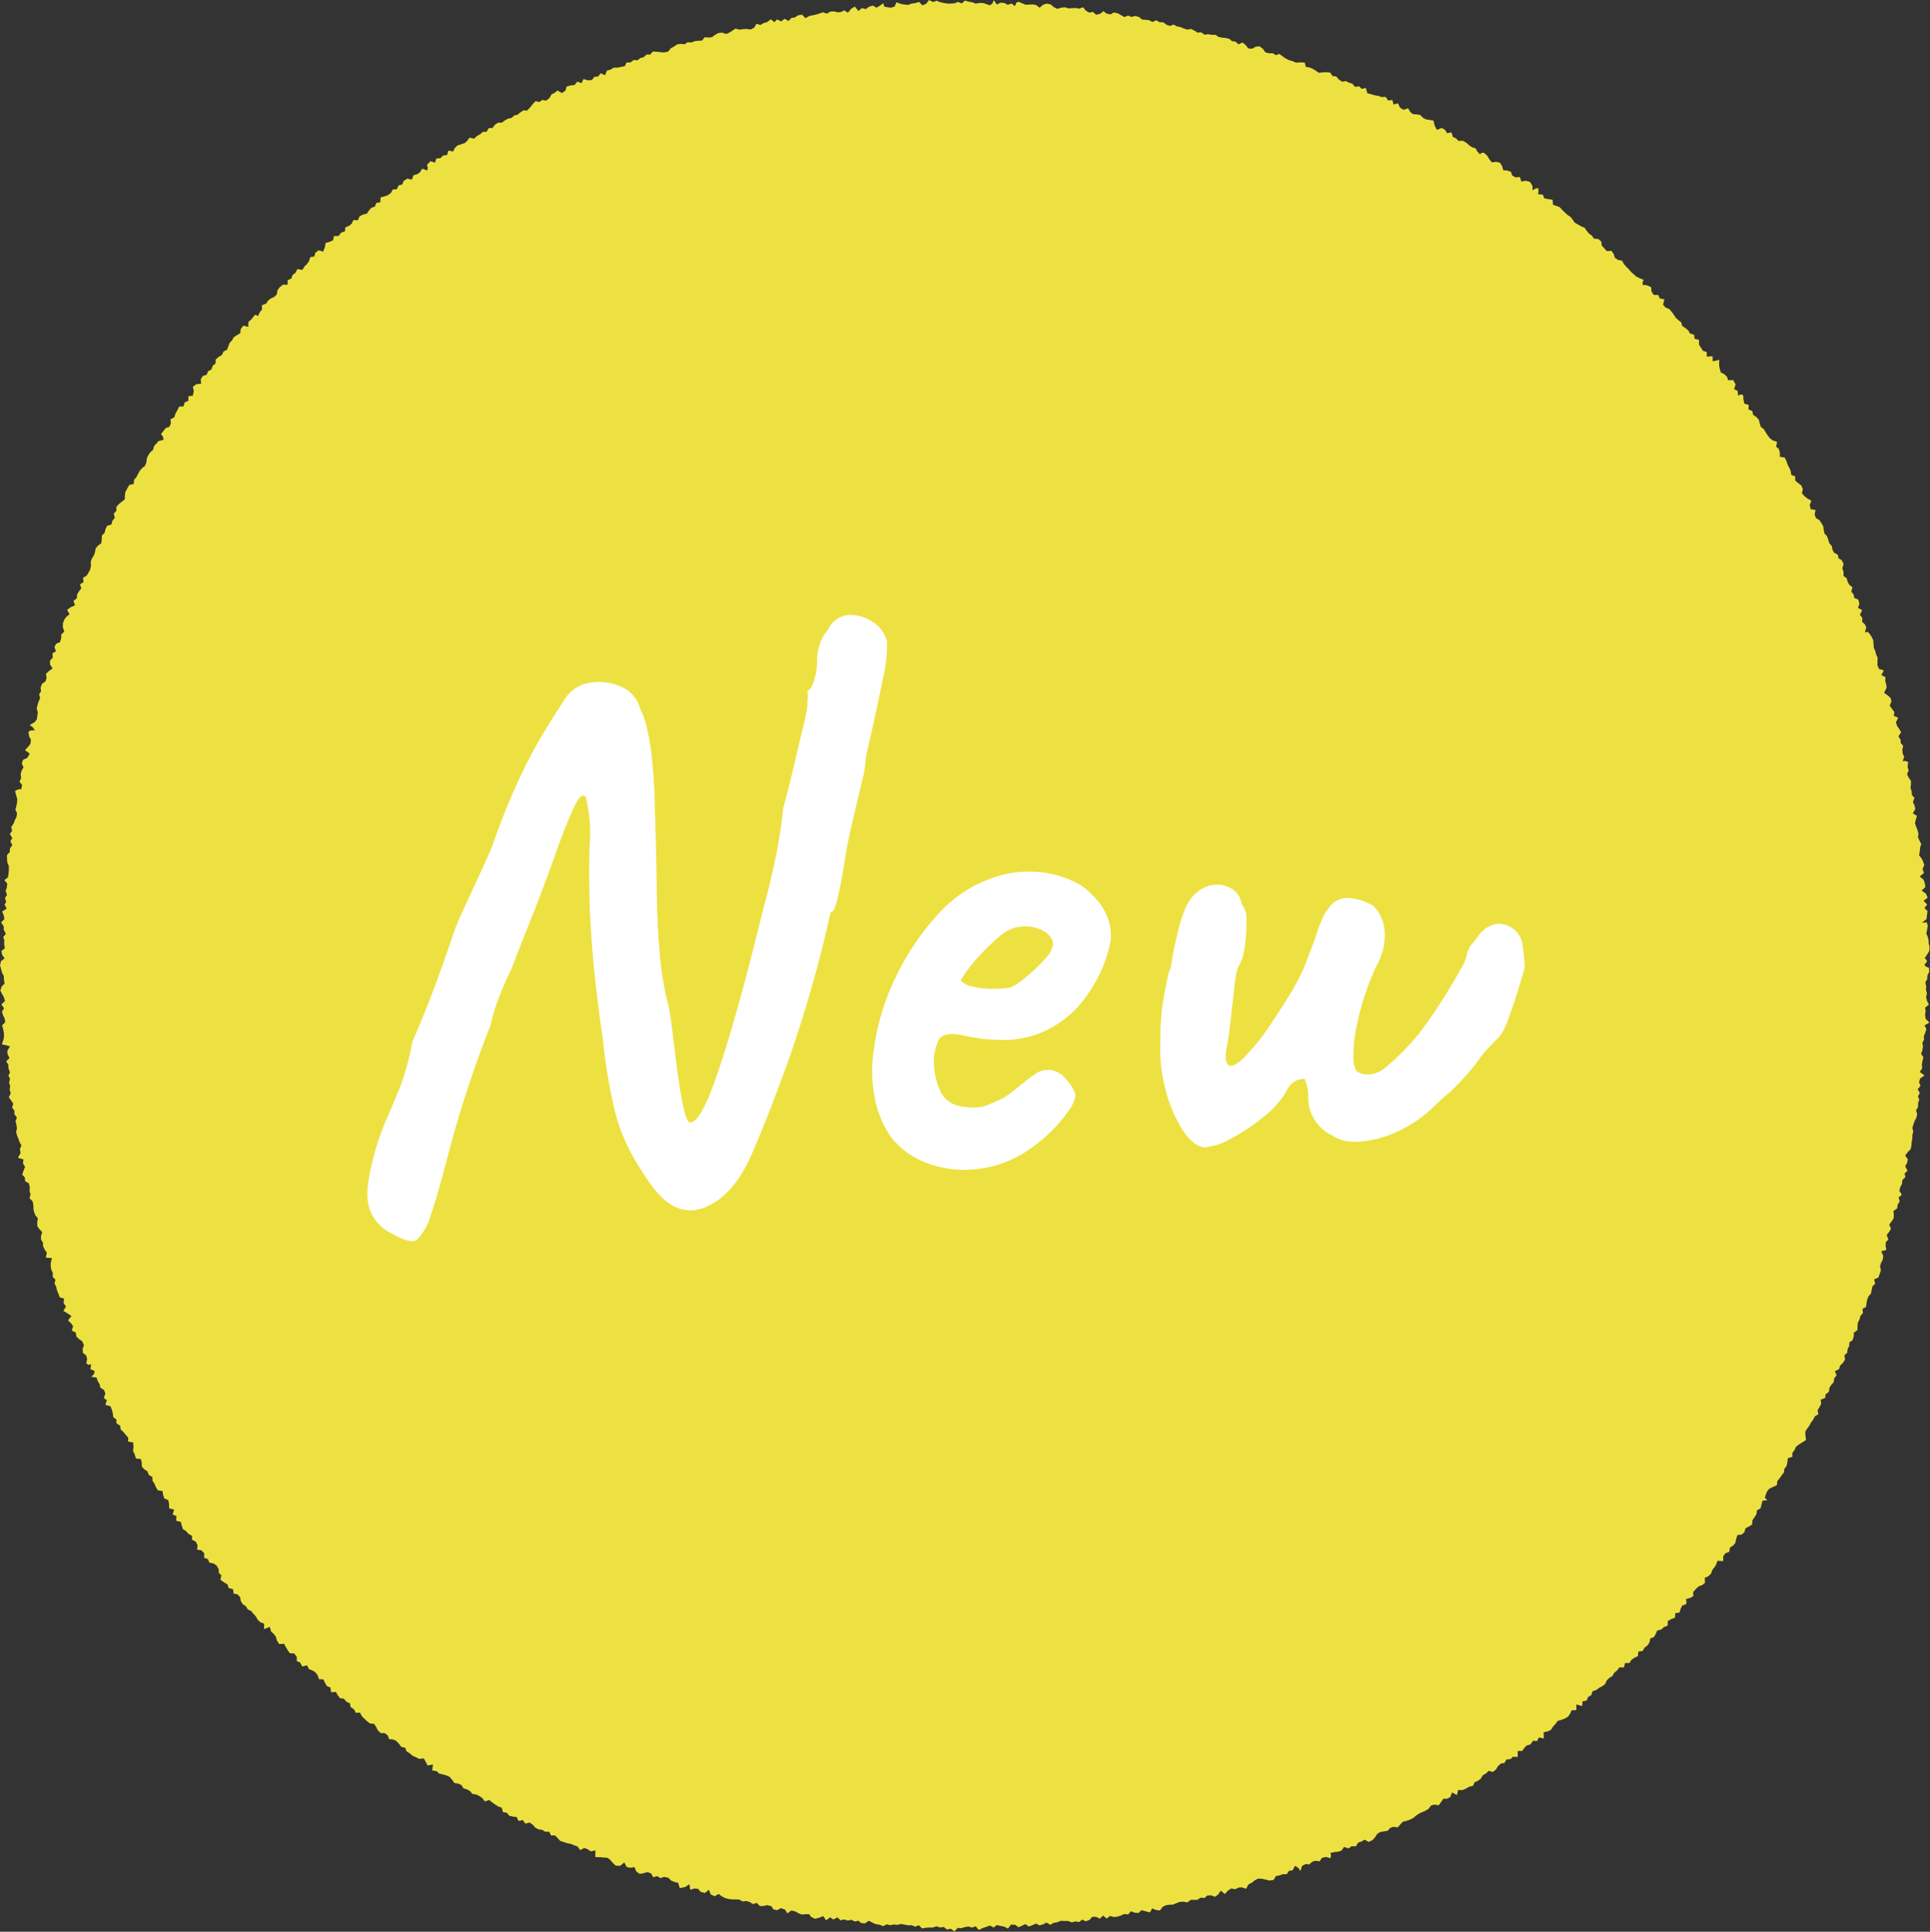 <svg xmlns="http://www.w3.org/2000/svg" width="160.244" height="160.353"><rect width="100%" height="100%" fill="#333333" stroke="none"/><defs><clipPath id="a"><path fill="none" d="M0 0h160.243v160.352H0z"/></clipPath></defs><path d="m77.139 0-.254.322-.315.117-.253-.28-.329.1-.315.041-.273.108-.3-.03-.3-.053-.357-.136-.184.372-.309.076-.318-.043-.222-.056-.068-.272-.326.234-.249.14-.287-.175-.307.085-.291.208-.315-.089-.3.24-.29-.366-.318.2-.258.311-.305-.2-.234.134-.3.041-.294-.081-.323.011-.292.175-.313-.113-.288.092-.273.091-.3.063-.286.061-.314.181-.288-.291-.344.055-.256.179-.275.03-.243.258-.341-.184-.266.224-.35-.172-.224.235L64 1.6l-.3.23-.3.088-.255.152-.348-.089-.167.307-.311.165-.35-.053-.257.02-.32.041-.325-.086-.248.165-.244.156-.285.128-.33-.117-.317.035-.294.162-.235.183-.3.03-.305-.029-.225.287-.336.009-.273.032-.255.11-.333-.02-.245.174-.3-.039-.318.044-.263.183L55.7 4l-.218.279-.332.073-.3-.02-.293-.034-.342-.022-.235.259-.28-.018-.259.228-.269.071-.247.19-.309-.03-.268.207h-.314l-.164.317-.33.054-.254.062h-.343l-.243.164-.309.083-.156.379-.368-.158-.211.27-.3.021-.208.263-.338.031-.365-.108-.16.343-.352-.129-.239.289-.316.025-.336.1-.092.334-.3.2-.367-.211-.253.205-.236.112-.17.3-.275.227-.328-.062-.23.173-.333-.067-.25.272-.208.266-.256.254-.266-.041-.273.175-.241.2-.25.048-.247.214-.283.06-.261.142-.255.192h-.316l-.262.171-.188.26-.326.025-.174.3-.31.007-.231.2-.26.139-.239.228-.376-.089-.193.266-.2.185-.3.1-.308.1-.206.19-.156.31-.394-.077-.116.376-.334.039-.212.216-.341.032-.108.34-.382-.117-.285.3.065.234-.036.236-.425-.153-.182.291-.235.171-.311.084-.13.368-.373-.087-.308.185-.115.3-.3.069-.162.332-.328.014-.14.271-.254.195-.266.1-.355.094-.023.41-.326.045-.117.3-.3.112-.2.219-.172.261-.321.075-.29.152-.133.323-.374-.017-.132.288-.237.2-.293.106-.042.341-.321.114-.2.271-.395.01-.062.342-.267.122-.357.108-.059.355-.152.371-.158-.066-.231-.046-.254.209-.087.3-.334.052-.1.332-.195.27-.185.167-.167.29-.426-.064-.15.3-.248.194-.094.285-.311.136-.006.382-.383-.005-.264.205-.19.252-.059.346-.207.208-.29.133-.236.185-.153.245-.348.126.007.363-.189.224-.149.325-.207-.126-.141.137-.21.27-.237.2-.009.4-.193-.035-.214-.06-.221.291-.037.341-.277.159-.272.183-.127.247-.2.2-.114.294-.111.295-.285.134-.142.3-.264.147-.245.216-.014.333-.231.183-.112.317-.281.152-.113.282-.32.108-.175.274.032.376-.381.023-.3.218.072.374-.072.37-.378.047.007.377-.317.137-.084.321-.376.029-.146.309-.156.259-.088.307-.324.177.034.33-.123.287-.3.108-.2.249-.2.25.155.2.066.277-.433.109-.166.2-.2.211-.08.315-.23.2-.173.248-.119.275-.032.311-.118.3-.239.181-.2.231-.133.247-.137.27-.195.222-.03.344-.366.079-.163.286-.165.3-.038.308-.007.3-.222.176-.272.222-.21.235.007.322-.215.229.08.35-.2.26-.079.3-.357.107-.14.289-.066.29-.226.223-.015.321-.033.316-.255.19-.217.236-.05.306-.1.288-.156.244-.1.27.022.314-.074.354-.147.266-.146.234-.3.173.048.354-.3.189.118.33-.219.277-.135.238-.023.321-.279.199.123.38-.345.153-.308.218.2.369-.275.225-.173.246-.1.286-.007.314.12.367-.247.236-.009.306-.1.341-.309.118-.15.275.119.363-.288.173.03.342-.229.263v.305l.208.332-.312.229-.231.23.048.325-.092.3-.277.183-.127.33.039.314-.16.224.082.34-.137.3-.076.263-.071.294.092.322-.041.3-.047.3-.205.232-.381.219.251.176.183.25-.343.028-.193.094.054.391.154.274-.045.342-.19.253-.263.268.4.3-.222.359-.341.15-.1.326.144.3-.158.27-.081.3.04.324-.14.3.222.259-.078.372h-.236l-.272.126.09.37.094.3-.021.315-.055.278-.08.3.135.287-.04.3-.15.3-.092.26-.2.3.073.3-.185.277.2.33-.163.277.168.3-.2.283-.013.307-.227.232v.335l.025.307.127.288v.3l-.024.306-.05.322-.3.243.241.28-.04.341-.1.273.119.314-.168.28.1.3-.134.246.177.32-.375.245.139.352.041.28-.27.27.218.336v.284l.179.326-.223.269.094.276-.016.308.055.353-.283.224.065.326.2.281-.3.241-.081.34.089.311.085.319.144.256.007.312.056.31-.248.261-.106.335.153.279.127.24.108.33-.3.3.221.307-.172.284.085.3.142.28.041.3-.255.257.094.365.052.282.011.3-.055.265-.124.362.308.071.366.1-.222.378.021.277.162.32-.277.268.177.275.017.325.124.313-.131.271.134.286-.082.3.095.288-.046.3.092.3-.161.326.192.269.178.27-.1.322.2.256-.009.3.212.258-.119.322.08.288.041.3-.067.3.08.3.112.279.1.269.145.266-.126.319.057.312-.22.4.459.133-.041.33.177.284-.133.318-.1.337.211.226.023.308.314.179.076.338-.017.309.076.283-.083.318.246.224.076.327v.3l.055.288.106.261.208.254-.052.332.012.33.166.236.24.254-.108.309.009.315.159.25.007.292.133.276.179.252-.077.426.5.032-.092.381-.012.3.052.282.128.272-.007.341.23.224-.088.3.15.29.047.25.126.306.119.316.349.1-.03.382.2.281-.22.356.34.208.331.222-.288.36.251.24.172.24-.107.363.334.172.044.32.2.2.288.206.142.318-.108.3.021.341.272.21.081.314-.073.347.2.122.207-.048-.064.4.362.165-.078.267-.218.205.27.043.176.026.1.3.149.224.066.315.3.181.118.3-.133.37.252.192-.119.377.422.121.119.29.071.3.048.322.256.189v.312l.315.206.039.31.232.212.169.208.228.26-.013.327.421.066.026.4-.039.3.133.269.108.364.419.048.066.328.006.3.211.224.255.165.115.3.295.171.009.311.174.263.108.265.157.267.392.057.063.369.089.252.333.136.063.36v.317l.42.112-.127.4.318.135-.023.385.382.093.078.306.1.3.262.162.186.222.307.171v.324l.31.158.151.3-.039.365.354.055.24.243-.014.377.32.111.119.295.319.055.27.171.179.3.019.33.211.186-.08.383.336.231.257.158.085.286.371.1.046.364.326.069.214.228.054.326.169.266.256.162.152.256.292.149.185.229.188.2.163.279.213.214.327.124-.019.442.235-.074.247-.11.109.4.213.176.18.242.092.318.189.294.405-.018.14.263.158.264.181.256.362.018.216.292-.008.338.287.124.175.332.386-.106.172.32.289.118.23.134.2.259.115.323.353.02.151.3.147.257.3.117.04.388.409-.02.151.268.181.246.327.045.217.252.287.127.059.316.291.2.139.277.344-.016.165.307.2.2.235.214.241.189.321.013.177.254.14.288.238.23.339.013.243.175.127.321.332.025.263.126.239.251.167.236.326.074.112.293.266.168.237.206.282.118.27.142.381-.045.161.293.158.3.441-.09-.057.5.384.068.179.185.322.075.283.082.284.129.2.245.19.262.3.039.282.13.165.265.3.091.245.14.2.236.319.05.275.135.228.161.215.278.355-.122.244.2.277.195.225.14.3.113.094.354.329.065.194.239.308.076.31.029.153.331.368-.072.2.3.348-.1.275.192.206.24.283.138.3.048.219.142.35.006.157.311.327-.005.208.214.227.244.309.1.273.093.28.047.289.121.286.1.213.3.35-.177.284.109.244.173.39-.078-.009.324.008.232.394.008.286.024.318.025.236.175.2.242.251.232.374.016.344-.281.191.378.288.064.364-.05.146.355.277.2.316-.049.335-.1.309.118.166.314.339-.093.272.168.285-.108.36.072.248.24.269.115.3.066.138.438.417-.077.381-.24.072.46.344-.108.3.021.218.255.351.1.327-.277.156.388.33.158.327-.193.3.224.267.125.259.069.312.035h.29l.3.015.268.155.3-.039.307.091.236.164.332-.094.253.255.274.009.326-.08.355.087.178.271.316.059.3-.168.338.124.2.31.324-.236.32.074.253.139.295.122.307-.03h.31l.169.235.327.149.359-.1.316-.13.231.358.335-.251.268.181.339-.176.269.246.283-.078.3.092.323-.057.272.14.292-.07.241.2.309.025.316-.219.324.163.257.117.318.051.305.117.287-.157.277.082.31-.065.283.032.312-.069.3.05.27.053.315-.007.289.123.308-.122.271.269.339-.059.256-.015h.3l.3-.108.286.105.318-.043.277.215.294-.077.316.222.277-.284.311.02.282-.092.307-.042.289.089.3-.11.259.306.323-.16.307-.1.3-.11.3.17.266-.211.319.08.278.049.331.167.247-.332.35.019.281.2.269-.116.3-.141.284.2.3-.114.293-.137.285.153.3-.08.286-.15.332.183.247-.159.332-.054.263-.115.317.011h.3l.312.117.308-.086.291.064.27-.207.291.141.313-.118.218-.254h.332l.3.156.278-.259.3.247.259-.214.336.085.277-.023.305-.1.277-.128.321.043.236-.271.3.116.328.03.248-.236.334.093.369.091.185-.33.288.125.357.05.208-.294.289-.148.284-.037.3-.009.294-.126.271-.1.294-.021.34.067.264-.213h.284l.289-.006.259-.181.325.032.232-.214.338-.005.287.12.266-.183.225-.329.341.277.237-.267.288-.192.327.066.279-.14.275-.018.357.115.2-.364.254-.127.255-.2.29-.154.32.021.323.066.3.078.346-.055.182-.314.288-.06.3-.1h.319l.179-.278.3-.043.206-.373.287.181.16.258.073-.241.069-.2.3-.148.3.037.233-.226.282-.082.341.044.19-.282.35-.078.342.105.062-.182-.041-.263.377-.073.279-.021.272-.108.188-.284.388.118.235-.178.362.008.192-.311.285-.1.257-.144.335.188.34-.173.208-.251.164-.247.239-.154.322-.056.294-.042.226-.251.269-.081.35.048.23-.273.213-.206.28-.064.292-.1.276-.14.217-.191.253-.168.277-.131.261-.112.273-.172.179-.253.291-.088.356.066.185-.254.2-.292h.321l.266-.152.132-.374.409.219.1-.421.356.01.273-.114.273-.163.34-.082.13-.3.255-.1.252-.19.165-.282.264-.147.229-.225.353.1.254-.212.167-.277.248-.218.282-.038.179-.3.33-.022.2-.2.4.017v-.493l.375-.008.158-.235.215-.219.314-.088.2-.3.348.021.138-.293.42.08-.018-.513.355-.075.264-.138.165-.265.186-.2.2-.267.317-.092.268-.1.266-.158.167-.227.138-.306.391-.011v-.472l.484.138.032-.4.336-.056.121-.3.266-.154.114-.33.311-.1.246-.188.254-.128.226-.179.14-.307.236-.217.236-.139.136-.262.233-.185.195-.266h.384l.094-.359.379-.014.146-.254.259-.181.283-.126.033-.378.366-.055.154-.277.243-.181.172-.263.056-.318.3-.106.151-.255.121-.289.343-.091.2-.188.334-.142.006-.365.271-.165.327-.119.026-.377.364-.062.078-.3.136-.272.325-.117.028-.188-.045-.232.34-.088.274-.155-.016-.338.231-.263.228-.214.286-.1.242-.2-.026-.4.323-.155.214-.223.089-.279.183-.228.133-.207.112-.327.24.014.234.014.012-.414.181-.241.316-.122.062-.353.252-.163.183-.2.065-.3.105-.366.384-.055.208-.194.09-.321.263-.134.288-.179.025-.35.172-.258.158-.236.042-.33.3-.161.078-.316.079-.315.413-.06-.21-.173.057-.242.129-.314.192-.222.3-.142.319-.147.034-.336.188-.229.153-.221.2-.261.051-.312.182-.24.063-.3.041-.339.368-.111v-.319l.183-.246.125-.272.272-.211.238-.146.322-.2-.045-.375-.018-.325.167-.261.178-.243.115-.225.193-.256.142-.286.293-.167-.066-.346.163-.259.141-.267-.051-.338.38-.147.03-.3.282-.211.035-.324.148-.242.208-.223.043-.333.2-.242-.138-.346.344-.175.085-.293.233-.216.178-.281-.056-.349.234-.217.029-.285.136-.281.022-.313.249-.15.11-.331v-.3l.3-.22.012-.315.027-.31.135-.247.074-.3.212-.24-.034-.357.292-.151.038-.316.058-.281.107-.29.206-.223.059-.3.067-.313.224-.2-.087-.375.35-.139.11-.3.1-.318-.072-.321.082-.27.139-.26.05-.334-.169-.388.42-.1-.054-.32.011-.314.212-.247-.137-.364.218-.282.137-.239-.144-.347.217-.285.146-.231.017-.271-.032-.339.308-.208.042-.325.172-.25-.09-.35.269-.224-.212-.32.089-.327.143-.257.016-.3.259-.267-.07-.282.247-.237-.194-.358.147-.267.076-.3-.22-.338.218-.294.225-.216.066-.3.023-.3.057-.3v-.277l.077-.3-.076-.3.089-.306.108-.284.138-.257.066-.3-.094-.312.168-.283v-.32l.1-.282-.112-.277.157-.275-.177-.318.236-.284-.121-.285.081-.317.368-.249-.39-.3.2-.31-.031-.294.054-.317.081-.3-.2-.282.118-.3.041-.309-.051-.3.146-.276-.029-.273.118-.271.1-.32-.15-.314.4-.226-.321-.33-.036-.32.046-.283-.044-.312.308-.249-.166-.353-.057-.282.068-.308-.083-.279.021-.293-.072-.335.155-.26.015-.3.147-.311-.01-.337-.253-.092-.128-.154.227-.3-.2-.269.207-.309.156-.252.037-.333-.074-.331-.015-.275-.069-.268-.116-.266.064-.283.055-.366-.078-.277-.4.029.377-.293.035-.322.048-.345-.25-.253.22-.3-.3-.3.342-.265-.149-.341-.348-.242.307-.3-.049-.323-.1-.285-.323-.264.355-.291-.116-.332.142-.314-.1-.316-.13-.255-.2-.251.056-.324.029-.323.091-.292-.148-.289-.12-.269.04-.309-.085-.3-.111-.281-.094-.281.073-.315.089-.291-.343-.217.211-.354-.068-.293-.134-.287.128-.341-.213-.232-.014-.3-.1-.291.035-.288v-.306l-.188-.266-.137-.292.137-.3-.088-.3.043-.41-.239-.081-.212.012.122-.347-.129-.3-.022-.314.072-.307-.208-.238-.014-.271-.176-.277.224-.332-.153-.279-.187-.263-.091-.3.188-.375-.363-.153.043-.325-.187-.244-.2-.288.144-.33-.051-.274-.206-.2-.351-.252.2-.405-.015-.269-.085-.272.015-.359-.341-.166.2-.389-.4-.124-.13-.324.006-.305.012-.307-.12-.26-.076-.29-.117-.27-.024-.268-.022-.332-.117-.278-.172-.256-.143-.169-.266.01.115-.394-.1-.24-.247-.234.018-.323-.2-.255.192-.382-.353-.192.122-.33-.094-.361-.32-.121-.073-.3-.187-.231.093-.364-.277-.23-.125-.234-.074-.284-.263-.2v-.332l-.1-.3.107-.358-.159-.311-.258-.154-.07-.308-.3-.153-.15-.282-.041-.278-.212-.239-.083-.285-.105-.295-.214-.223-.055-.291-.044-.311-.146-.251-.163-.251-.3-.176-.105-.3.074-.371-.4-.066-.082-.347.139-.359-.342-.188-.246-.2-.2-.238.078-.326-.128-.313-.252-.191-.258-.216v-.341l-.324-.129-.048-.328-.118-.269-.133-.243-.1-.3-.147-.3-.4-.062v-.35l-.088-.311-.218-.17.071-.406-.392-.14-.211-.172-.178-.232-.164-.254-.151-.255-.257-.2-.078-.272-.08-.308-.214-.242-.261-.165-.065-.318-.32-.14.016-.367-.367-.115-.064-.33-.021-.351-.174-.083-.254.1-.039-.382-.293-.152.125-.394-.2-.357-.414.017-.1-.288-.205-.208-.307-.155-.092-.319-.05-.266.008-.473-.291.087-.251.039-.009-.417-.482.037v-.375l-.325-.114-.162-.26-.157-.248v-.4l-.365-.083-.047-.337-.334-.111-.151-.254-.245-.2-.256-.173-.075-.289-.225-.179-.231-.208-.162-.255-.185-.242-.183-.22-.312-.123-.215-.239.113-.442-.392-.087-.12-.282h-.367l-.195-.29-.018-.345-.302-.147-.211-.048-.18.007-.034-.215.093-.219-.335-.133-.29-.146-.2-.189-.211-.182-.2-.236-.214-.207-.2-.236-.139-.263-.3-.049-.293-.177-.1-.328-.195-.265-.383.027-.21-.242-.208-.22-.034-.334-.267-.214-.345-.02-.169-.252-.247-.179-.205-.254-.155-.224-.288-.117-.255-.148-.277-.16-.194-.277-.159-.2-.245-.163-.229-.208-.211-.207-.216-.236-.265-.094-.286-.1-.028-.408-.366-.061-.326-.062-.124-.306-.39-.036.033-.28-.024-.241-.275.079-.194.122-.015-.389-.2-.318-.367-.092-.35.067-.121-.374-.363.028-.277-.161-.1-.294-.286-.109-.356-.03-.107-.371-.154-.244-.3-.082-.392.043-.218-.278-.147-.256-.263-.247-.206-.022-.147.14-.242-.266-.122-.235-.3-.089-.28-.2-.176-.165-.293-.17-.376.007-.213-.22-.25-.109-.11-.378-.364.069-.179-.287-.272-.148-.4.158-.192-.38-.09-.389-.373-.062-.259-.042-.237-.128-.228-.234-.307-.049-.3-.021-.217-.172-.191-.316-.376.132-.294-.19-.169-.353-.359.1-.107-.375-.344.042-.211-.3-.344.016-.257-.1-.31-.048-.282-.086-.331-.086-.116-.433-.354.073-.2-.211-.353.04-.21-.256-.3-.094-.247-.126-.307.048-.284-.188-.206-.249-.312-.031-.19-.29-.323-.027-.303.008-.312.044-.274-.189-.24-.145-.279-.12-.295-.041-.087-.357-.392-.02-.331.031-.275-.127-.3-.081-.291-.143-.236-.169-.282-.209-.288.1-.252-.155h-.331l-.291-.079-.2-.281-.3-.225-.324.051-.271.154-.328-.022-.2-.267-.275-.227-.337.158-.248-.231-.284-.036-.244-.2-.286-.065-.3-.025-.3-.063-.249-.176-.31.008-.3-.06-.284.05-.289-.2-.309.021-.274-.175-.263-.129-.3.06-.306-.1-.266-.117-.306-.057-.264-.151-.3.113-.277-.085-.293-.217h-.294L96 1.682l-.306.145-.285-.149-.3-.036-.28-.016-.254-.213-.323-.091-.311.085-.281-.114-.307.125-.246-.146-.288-.16-.338-.079-.274.161-.335-.067-.256-.2-.261.209-.335.091-.282-.237-.3.059-.271-.156-.24-.286-.349.113L89.3.659l-.315.021-.288.012L88.416.6l-.3.036-.34.1-.308-.162-.229-.21L86.917.3 86.6.392l-.278.249-.29-.218-.282-.057-.283.017-.323.006-.27-.113-.317-.134-.172.082-.12.282-.282-.22-.308.114L83.4.253 83.08.22l-.317.159-.249-.368-.114.277-.215.155-.3-.107-.27-.09h-.289L81.009.3l-.277-.109-.3-.049-.323-.089-.263.232-.3-.126-.3.118-.3.019h-.3L78.36.244l-.294-.057-.3-.128-.29.113Z" fill="#ede141"/><g clip-path="url(#a)" fill="#fff"><path d="M32.544 102.407a3.745 3.745 0 0 1-1.684-1.621 4 4 0 0 1-.343-2.058 13.4 13.4 0 0 1 .405-2.308 20.87 20.87 0 0 1 1.091-3.337q.592-1.34 1.185-2.807a20.424 20.424 0 0 0 1.029-3.773q1-2.307 1.777-4.366t1.654-4.675a12.718 12.718 0 0 1 .53-1.31q.468-1.06 1.185-2.589t1.4-3.087q1.059-2.995 2-5.083a42.246 42.246 0 0 1 1.9-3.774q.966-1.684 2.089-3.368a2.982 2.982 0 0 1 2.12-1.559 4.51 4.51 0 0 1 2.62.28 2.71 2.71 0 0 1 1.621 1.777 7.8 7.8 0 0 1 .53 1.435 21.132 21.132 0 0 1 .437 2.4 42.987 42.987 0 0 1 .28 4.584q.125 3.555.156 6.518t.25 5.458a25.849 25.849 0 0 0 .779 4.553q.187 1.122.374 2.713t.405 3.149q.218 1.56.468 2.589t.5 1.029q.311 0 .717-.53a11.08 11.08 0 0 0 1.092-2.277q.686-1.745 1.747-5.364t2.557-9.73q.312-1.06.842-3.431a41.5 41.5 0 0 0 .779-4.8q.436-1.558.873-3.43t.78-3.306a15.181 15.181 0 0 0 .343-1.621 7.4 7.4 0 0 1 .031-.749 2.14 2.14 0 0 0-.031-.624q.311 0 .561-.842a5.3 5.3 0 0 0 .249-1.465 4.409 4.409 0 0 1 .281-1.715 3.089 3.089 0 0 1 .592-.966 2.1 2.1 0 0 1 1.777-1.279 3.3 3.3 0 0 1 2.027.624 2.541 2.541 0 0 1 1.123 1.59 11.181 11.181 0 0 1-.343 3.088q-.468 2.4-1.4 6.455a11.029 11.029 0 0 1-.374 2.246q-.374 1.56-.78 3.306t-.592 2.993q-.25 1.623-.561 3.025t-.624 1.341a107.741 107.741 0 0 1-3.4 12.007q-1.778 4.958-3.15 8.077-1.5 3.429-3.836 4.4t-4.334-1.591a24.748 24.748 0 0 1-2-3.18 15.825 15.825 0 0 1-1.31-3.68 48.049 48.049 0 0 1-.873-5.364q-.374-2.619-.655-5.145t-.405-5.177q-.126-2.65-.062-5.644a12.975 12.975 0 0 0-.281-4.179q-.344-.623-.966.686t-1.435 3.556q-.437 1.248-1.029 2.838t-1.212 3.142q-.624 1.56-1.06 2.682t-.561 1.434q-.374.748-.873 1.965a16.285 16.285 0 0 0-.811 2.588 96.892 96.892 0 0 0-3.337 10.072q-1.092 4.211-1.591 5.582a4.832 4.832 0 0 1-1.154 2.12q-.531.374-2.089-.5m52.203-6.547a9.338 9.338 0 0 1-3.961 1.216 8.693 8.693 0 0 1-3.9-.561 6.826 6.826 0 0 1-2.931-2.152 8.677 8.677 0 0 1-1.185-2.588 11.815 11.815 0 0 1-.187-4.833 19.173 19.173 0 0 1 1.778-5.8 21.073 21.073 0 0 1 3.462-5.177 10.773 10.773 0 0 1 6.268-3.524 9.928 9.928 0 0 1 2.4-.031 8.574 8.574 0 0 1 2.557.717 4.532 4.532 0 0 1 1.622 1.154 5.152 5.152 0 0 1 1.31 1.933 4.66 4.66 0 0 1 .249 1.809 11.5 11.5 0 0 1-1.777 4.3 8.83 8.83 0 0 1-4.085 3.43 8.456 8.456 0 0 1-2.495.561 14.688 14.688 0 0 1-3.929-.374q-1.5-.311-1.965.312a4.129 4.129 0 0 0-.405 2.432 6.011 6.011 0 0 0 .53 1.965 2.241 2.241 0 0 0 1.528 1.154 4.523 4.523 0 0 0 2.058.031q.623-.218 1.559-.655a10.119 10.119 0 0 0 .967-.686l.936-.748a7.442 7.442 0 0 1 .779-.561 1.484 1.484 0 0 1 .624-.312 3.241 3.241 0 0 1 .624-.062 2.05 2.05 0 0 1 1.31.749 3.536 3.536 0 0 1 .81 1.31 2.845 2.845 0 0 1-.623 1.4 11.846 11.846 0 0 1-1.647 1.881 13.34 13.34 0 0 1-2.276 1.715m-.811-13.909a6.3 6.3 0 0 0 1.279-.873 12.77 12.77 0 0 0 1.528-1.465 2.214 2.214 0 0 0 .686-1.216q0-.685-.9-1.185a3.318 3.318 0 0 0-2.339-.187 3.279 3.279 0 0 0-1.185.686 15.331 15.331 0 0 0-1.372 1.279 16.171 16.171 0 0 0-1.185 1.372 7.091 7.091 0 0 0-.686 1.029 1.844 1.844 0 0 0 1 .5 6.832 6.832 0 0 0 1.653.187 7.909 7.909 0 0 0 1.528-.125m16.143 13.279q-.936 0-1.871-1.4a11.26 11.26 0 0 1-1.465-3.461 12.909 12.909 0 0 1-.405-4.054 18.866 18.866 0 0 1 .218-3.212q.218-1.216.468-2.4a2.055 2.055 0 0 0 .218-.624c.02-.165.062-.436.125-.81s.2-1 .405-1.871a11.917 11.917 0 0 1 .53-1.746 4.75 4.75 0 0 1 .468-.936 2.994 2.994 0 0 1 1.684-1.216 2.321 2.321 0 0 1 1.715.218 1.712 1.712 0 0 1 .9 1.31 1.939 1.939 0 0 1 .405 1.4 11.91 11.91 0 0 1-.156 2.245 3.875 3.875 0 0 1-.561 1.653 8.759 8.759 0 0 0-.281 1.621q-.156 1.31-.312 2.744t-.343 2.308q-.187 1.123.156 1.4t1.248-.561a19.521 19.521 0 0 0 2.4-3.025q1.247-1.871 1.84-2.931a16.22 16.22 0 0 0 .936-1.934q.342-.873.779-2.058a14.916 14.916 0 0 1 .593-1.621 3.058 3.058 0 0 1 .53-.873 1.8 1.8 0 0 1 1.84-.842 4.478 4.478 0 0 1 1.9.655 3.345 3.345 0 0 1 .9 2.027 4.89 4.89 0 0 1-.593 2.776 19.11 19.11 0 0 0-.967 2.37 22.47 22.47 0 0 0-.749 2.744 12.085 12.085 0 0 0-.281 2.37q0 1.249.343 1.466a1.53 1.53 0 0 0 .842.218 2.315 2.315 0 0 0 1.434-.53 20.412 20.412 0 0 0 2-1.9 14.449 14.449 0 0 0 1.372-1.684q.81-1.123 1.591-2.37t1.31-2.214a3.987 3.987 0 0 0 .53-1.216 2 2 0 0 1 .561-1.06q.374-.5.593-.78a2.507 2.507 0 0 1 .842-.592 1.588 1.588 0 0 1 1.122-.094 2 2 0 0 1 1.528 1.871 11.035 11.035 0 0 1 .156 1.715q-.187.687-.561 1.9t-.78 2.308a5.579 5.579 0 0 1-.717 1.465q-.251.25-.873.9a10.314 10.314 0 0 0-1.123 1.4 21.111 21.111 0 0 1-2.245 2.433 15.821 15.821 0 0 0-1.185 1.06 10.336 10.336 0 0 1-2.994 2.089 8.918 8.918 0 0 1-3.181.873 3.6 3.6 0 0 1-2.37-.53 3.486 3.486 0 0 1-1.934-3.368 3.893 3.893 0 0 0-.311-1.31 2.34 2.34 0 0 0-.655.125 1.777 1.777 0 0 0-.842.873 7.323 7.323 0 0 1-1.9 2.152 16.15 16.15 0 0 1-2.713 1.809 5.107 5.107 0 0 1-2.12.717"/></g></svg>